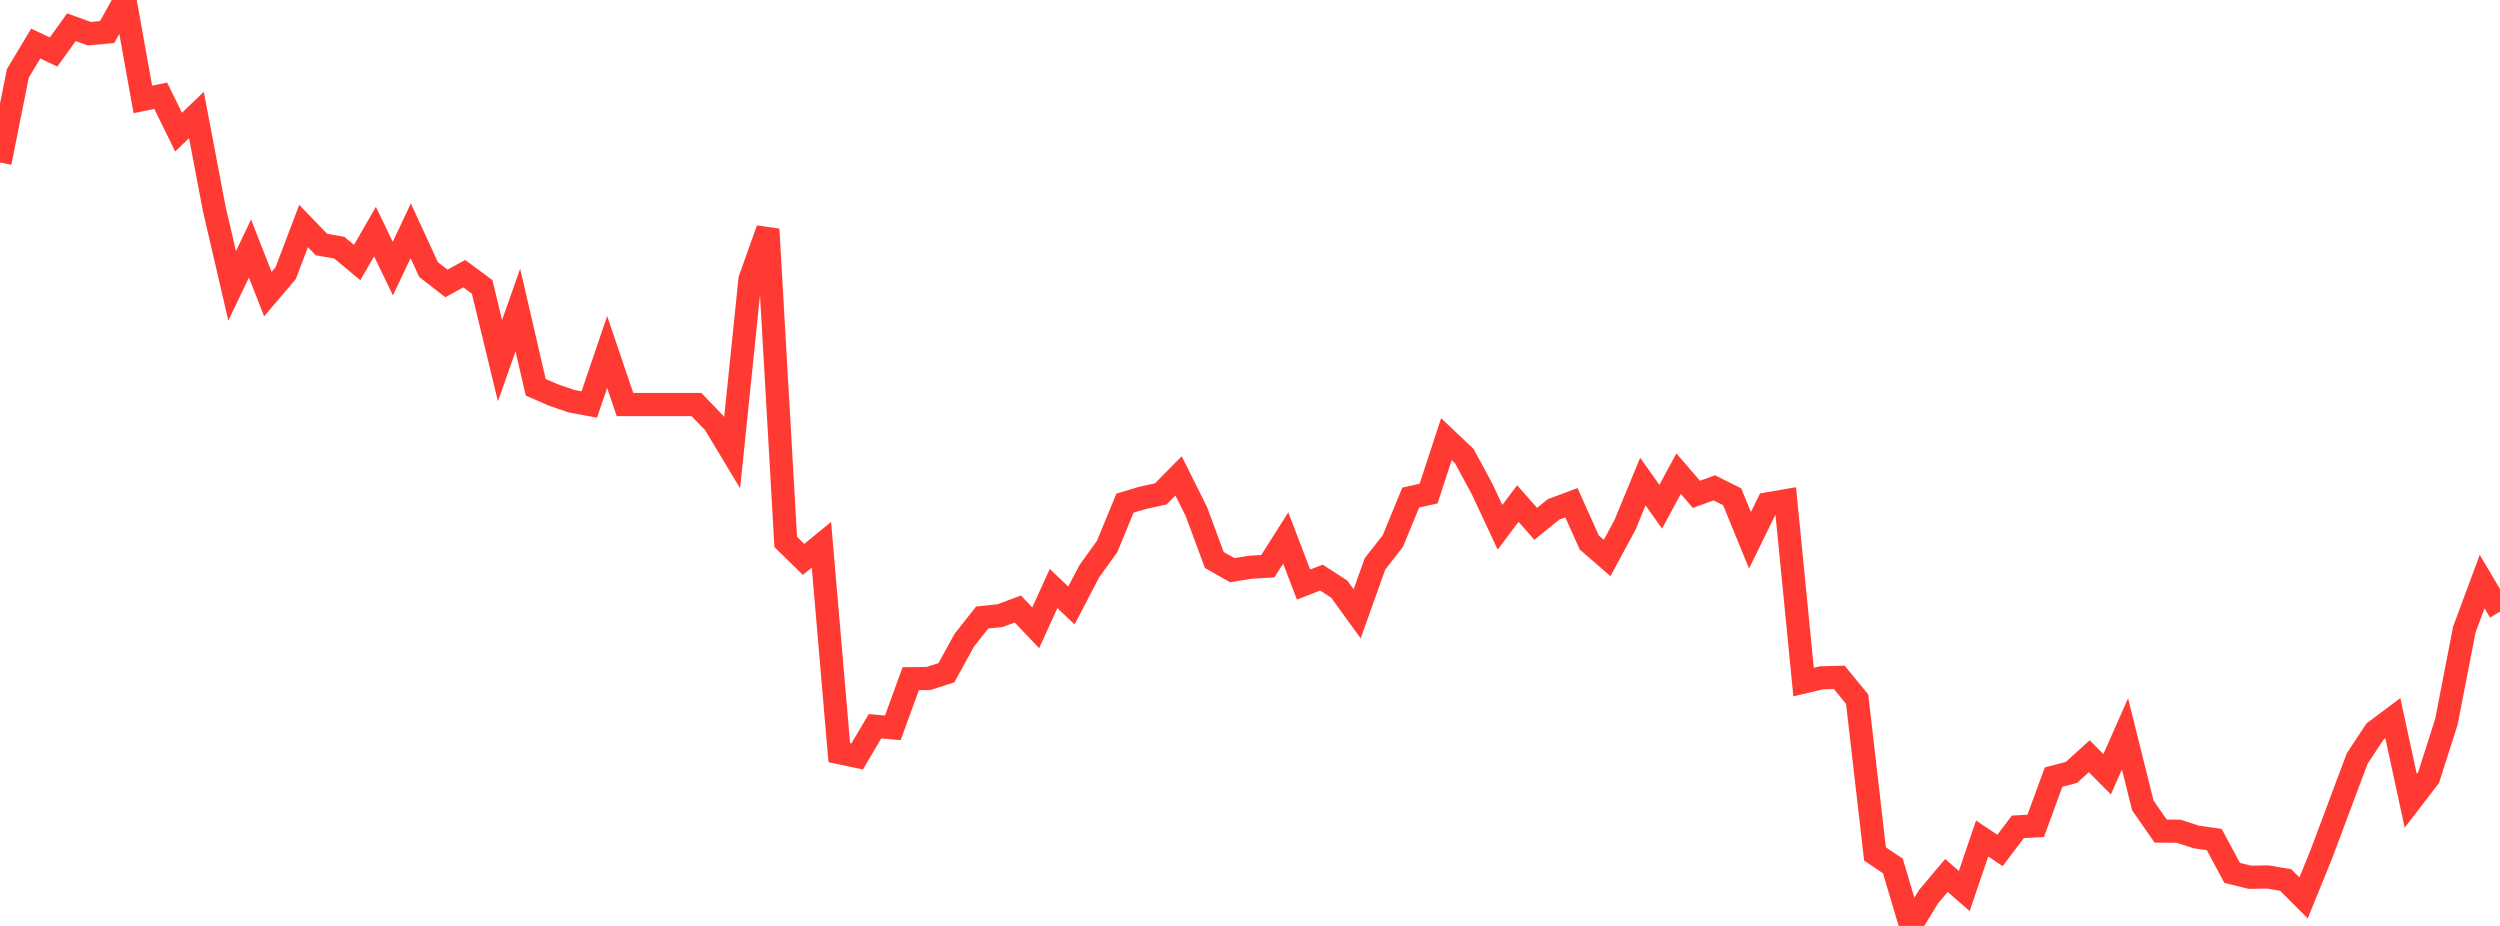 <?xml version="1.0" standalone="no"?>
<!DOCTYPE svg PUBLIC "-//W3C//DTD SVG 1.1//EN" "http://www.w3.org/Graphics/SVG/1.1/DTD/svg11.dtd">

<svg width="135" height="50" viewBox="0 0 135 50" preserveAspectRatio="none" 
  xmlns="http://www.w3.org/2000/svg"
  xmlns:xlink="http://www.w3.org/1999/xlink">


<polyline points="0.0, 8.776 0.964, 3.96 1.929, 2.352 2.893, 2.808 3.857, 1.47 4.821, 1.82 5.786, 1.73 6.75, 0.0 7.714, 5.369 8.679, 5.168 9.643, 7.136 10.607, 6.207 11.571, 11.286 12.536, 15.435 13.5, 13.42 14.464, 15.881 15.429, 14.746 16.393, 12.205 17.357, 13.203 18.321, 13.374 19.286, 14.177 20.25, 12.506 21.214, 14.504 22.179, 12.464 23.143, 14.558 24.107, 15.305 25.071, 14.778 26.036, 15.493 27.0, 19.475 27.964, 16.743 28.929, 20.916 29.893, 21.333 30.857, 21.664 31.821, 21.842 32.786, 19.01 33.75, 21.845 34.714, 21.845 35.679, 21.845 36.643, 21.845 37.607, 21.845 38.571, 22.842 39.536, 24.445 40.5, 15.079 41.464, 12.381 42.429, 29.265 43.393, 30.206 44.357, 29.418 45.321, 40.642 46.286, 40.847 47.25, 39.216 48.214, 39.302 49.179, 36.65 50.143, 36.637 51.107, 36.327 52.071, 34.572 53.036, 33.347 54.0, 33.245 54.964, 32.887 55.929, 33.901 56.893, 31.78 57.857, 32.697 58.821, 30.85 59.786, 29.508 60.75, 27.167 61.714, 26.882 62.679, 26.671 63.643, 25.698 64.607, 27.63 65.571, 30.236 66.536, 30.787 67.5, 30.633 68.464, 30.573 69.429, 29.052 70.393, 31.568 71.357, 31.189 72.321, 31.815 73.286, 33.145 74.25, 30.448 75.214, 29.216 76.179, 26.87 77.143, 26.653 78.107, 23.714 79.071, 24.627 80.036, 26.411 81.0, 28.472 81.964, 27.192 82.929, 28.286 83.893, 27.506 84.857, 27.146 85.821, 29.296 86.786, 30.13 87.75, 28.343 88.714, 26.004 89.679, 27.364 90.643, 25.579 91.607, 26.695 92.571, 26.343 93.536, 26.824 94.5, 29.176 95.464, 27.205 96.429, 27.039 97.393, 36.831 98.357, 36.603 99.321, 36.577 100.286, 37.754 101.25, 46.114 102.214, 46.762 103.179, 50.0 104.143, 48.418 105.107, 47.275 106.071, 48.116 107.036, 45.279 108.0, 45.924 108.964, 44.649 109.929, 44.596 110.893, 41.963 111.857, 41.711 112.821, 40.838 113.786, 41.809 114.75, 39.628 115.714, 43.497 116.679, 44.88 117.643, 44.886 118.607, 45.198 119.571, 45.334 120.536, 47.137 121.5, 47.373 122.464, 47.357 123.429, 47.521 124.393, 48.487 125.357, 46.115 126.321, 43.54 127.286, 40.965 128.25, 39.502 129.214, 38.779 130.179, 43.244 131.143, 41.99 132.107, 38.972 133.071, 34.004 134.036, 31.406 135.0, 33.03" fill="none" stroke="#ff3a33" stroke-width="1.25"/>

</svg>